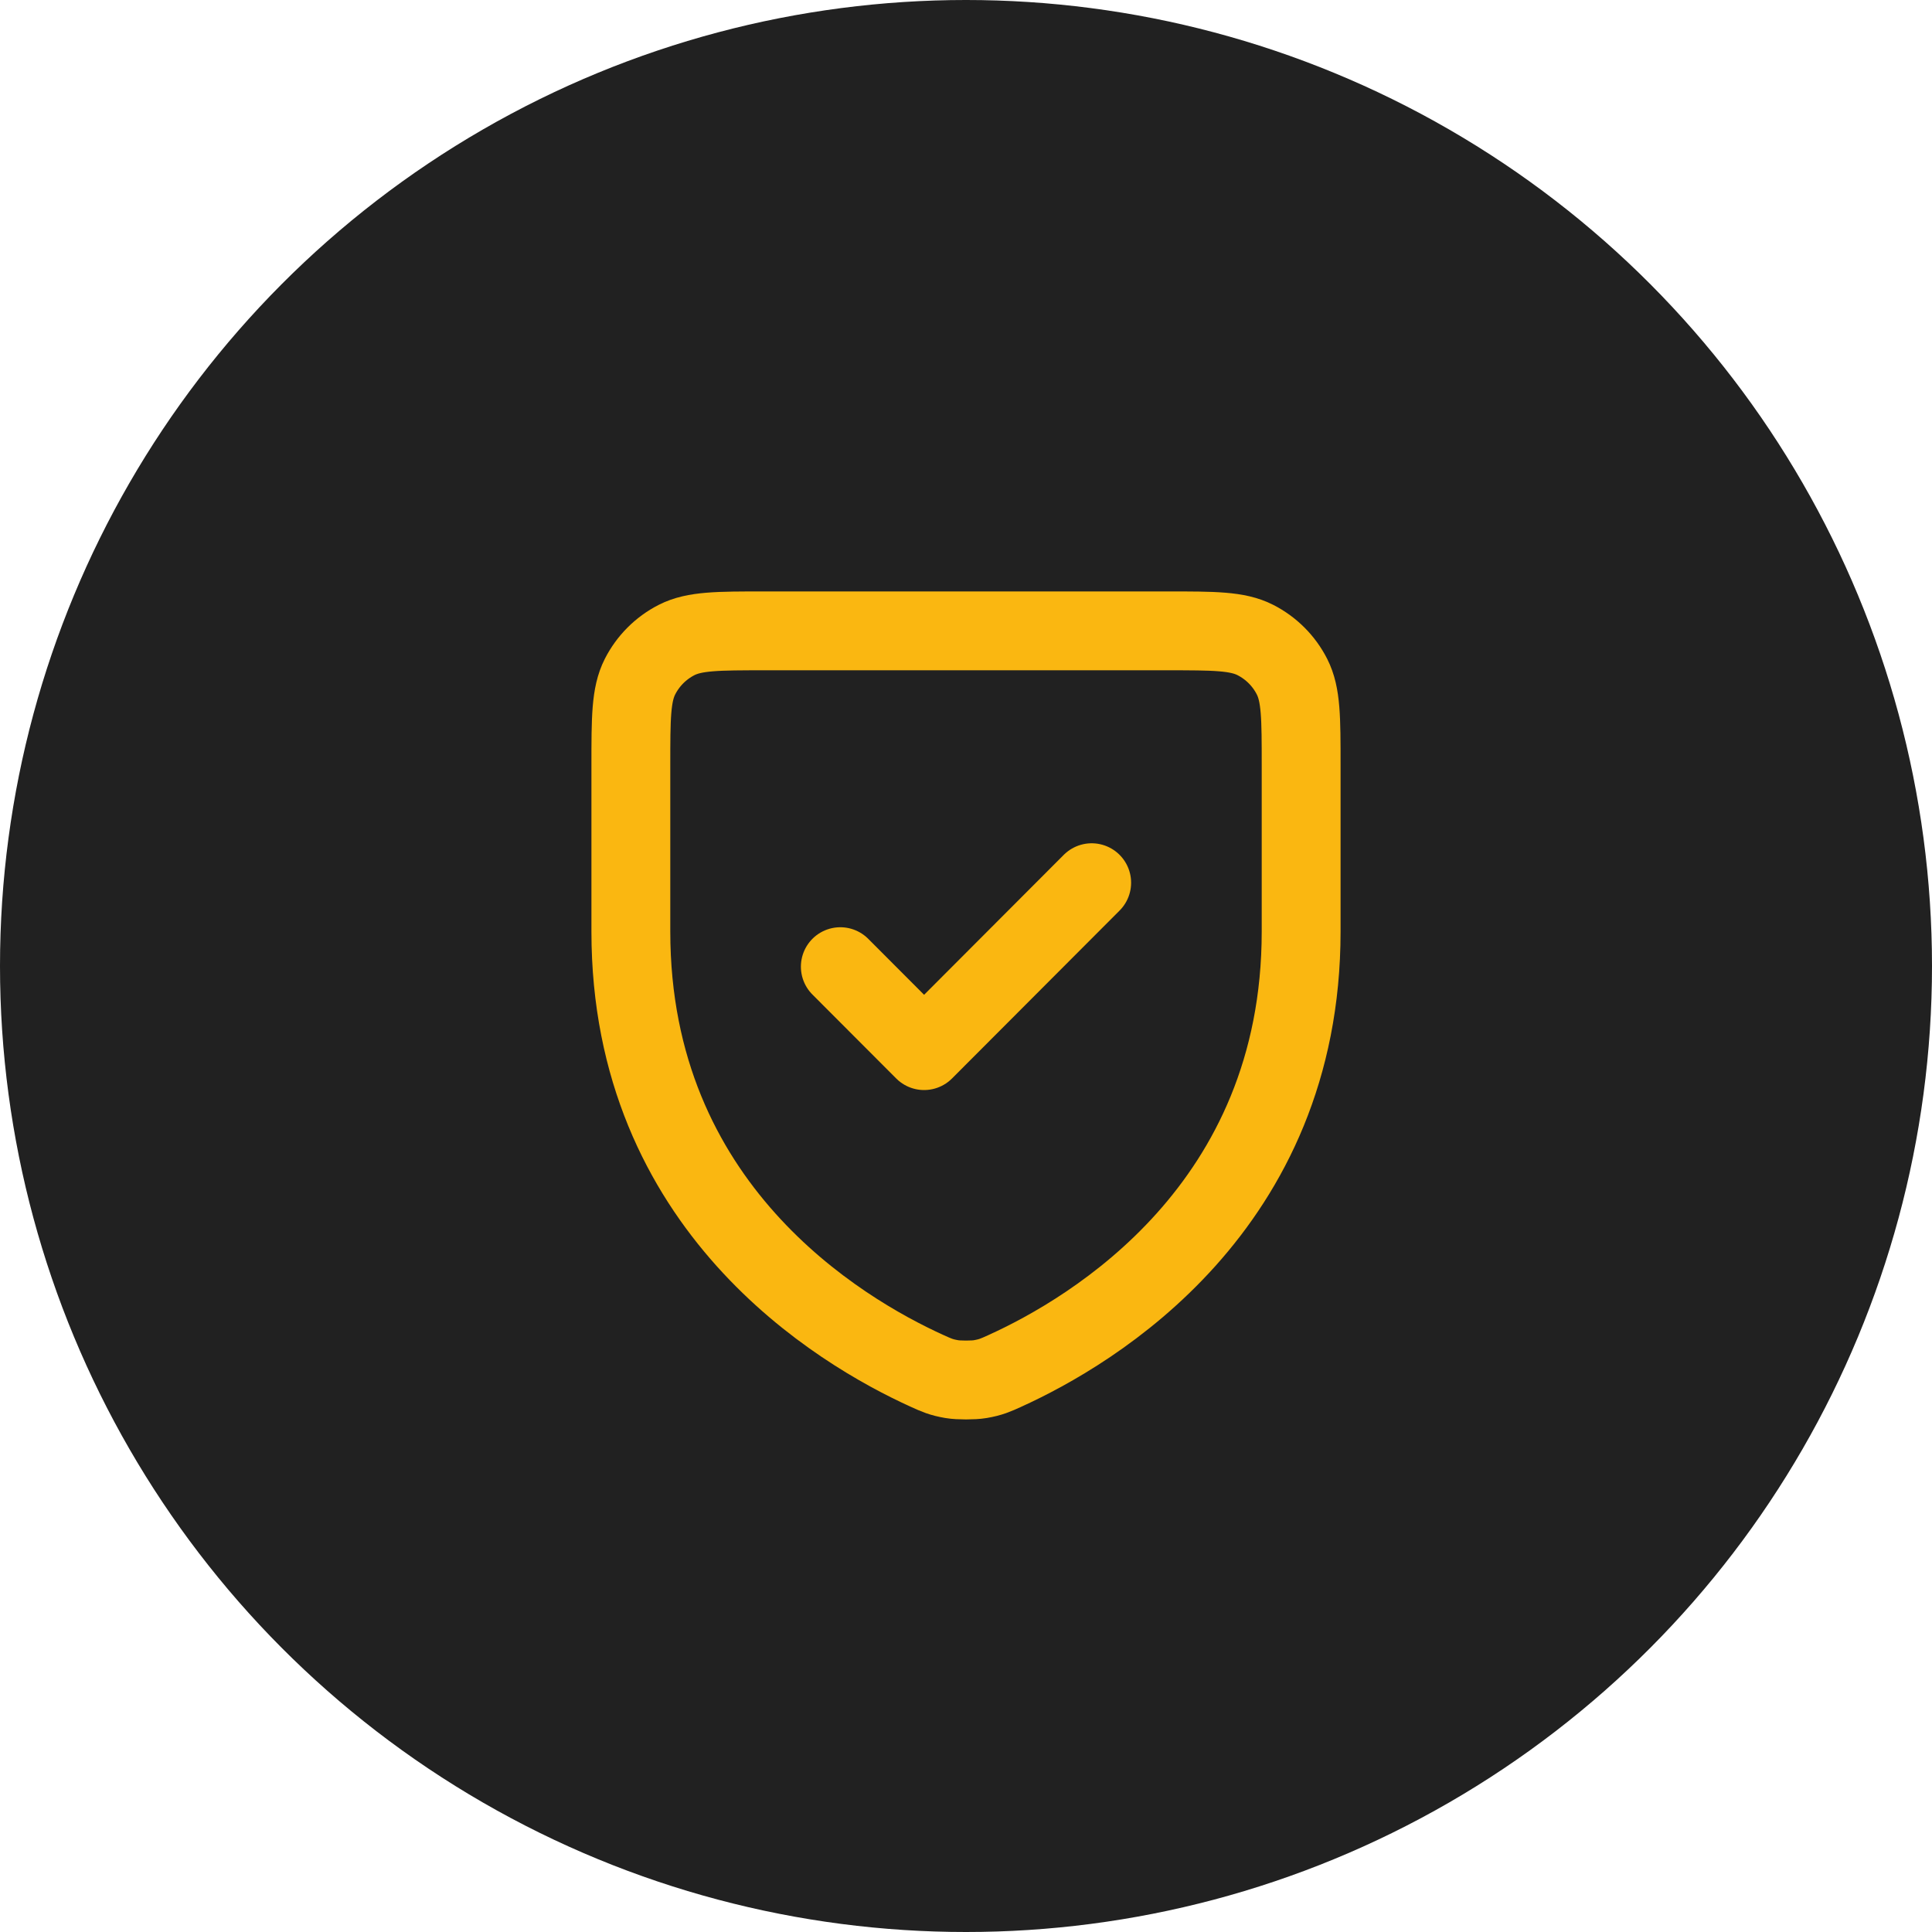 <?xml version="1.0" encoding="UTF-8"?> <svg xmlns="http://www.w3.org/2000/svg" width="98" height="98" viewBox="0 0 98 98" fill="none"><circle cx="49" cy="49" r="49" fill="#212121"></circle><path d="M55.375 44.775L46.875 53.292L42.625 49.034M66 47.256C66 61.241 55.443 67.511 50.967 69.541L50.962 69.544C50.491 69.757 50.255 69.864 49.72 69.956C49.381 70.015 48.621 70.015 48.282 69.956C47.745 69.864 47.507 69.757 47.032 69.541C42.557 67.511 32 61.241 32 47.256V38.814C32 36.429 32 35.236 32.463 34.325C32.871 33.523 33.52 32.872 34.32 32.464C35.229 32 36.42 32 38.8 32H59.2C61.581 32 62.769 32 63.678 32.464C64.478 32.872 65.13 33.523 65.537 34.325C66 35.235 66 36.427 66 38.807V47.256Z" stroke="#FAB711" stroke-width="4" stroke-linecap="round" stroke-linejoin="round"></path></svg> 